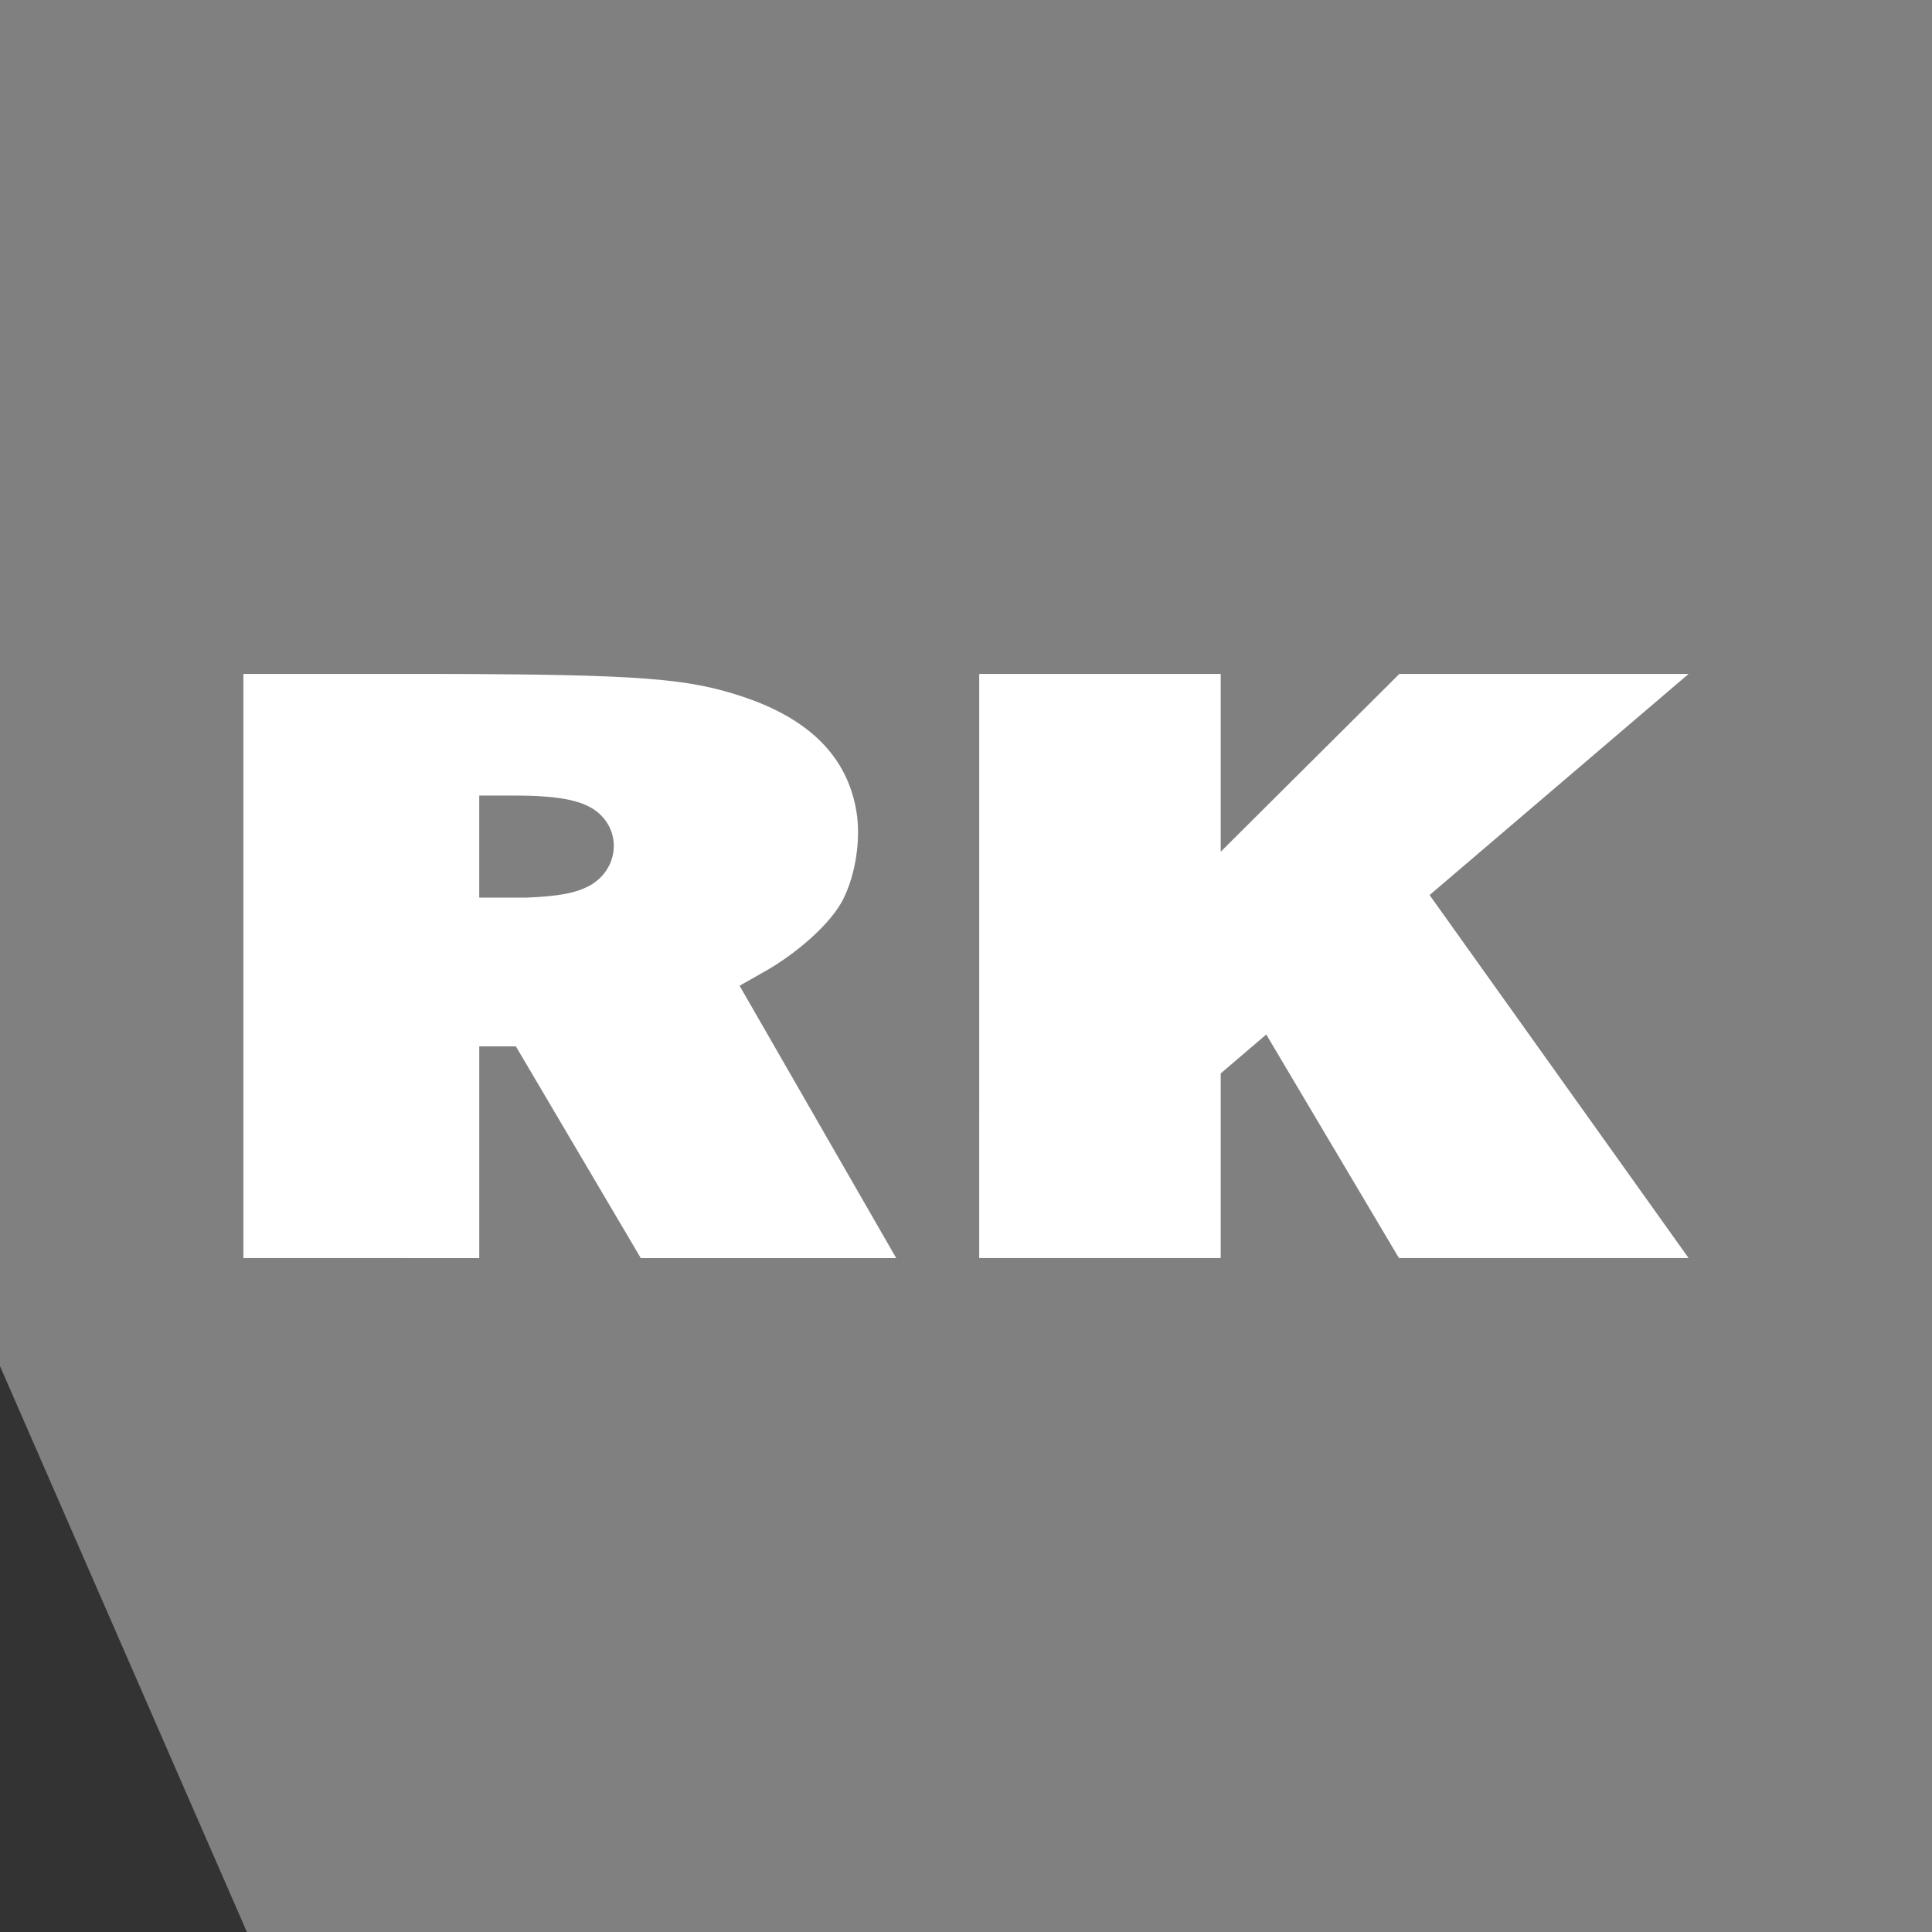 <?xml version="1.0" encoding="UTF-8" standalone="no"?>
<!-- Created with Inkscape (http://www.inkscape.org/) -->

<svg
   width="132.292mm"
   height="132.292mm"
   viewBox="0 0 132.292 132.292"
   version="1.1"
   id="svg1"
   xml:space="preserve"
   sodipodi:docname="g4.svg"
   inkscape:version="1.3.2 (091e20e, 2023-11-25)"
   xmlns:inkscape="http://www.inkscape.org/namespaces/inkscape"
   xmlns:sodipodi="http://sodipodi.sourceforge.net/DTD/sodipodi-0.dtd"
   xmlns="http://www.w3.org/2000/svg"
   xmlns:svg="http://www.w3.org/2000/svg"><rect x="0" y="0" width="132.292" height="132.292" fill="#808080" stroke="none"/><sodipodi:namedview
     id="namedview1"
     pagecolor="#ffffff"
     bordercolor="#000000"
     borderopacity="0.25"
     inkscape:showpageshadow="2"
     inkscape:pageopacity="0.0"
     inkscape:pagecheckerboard="0"
     inkscape:deskcolor="#d1d1d1"
     inkscape:document-units="mm"
     inkscape:zoom="0.24878082"
     inkscape:cx="-118.57827"
     inkscape:cy="303.47999"
     inkscape:window-width="1472"
     inkscape:window-height="894"
     inkscape:window-x="0"
     inkscape:window-y="34"
     inkscape:window-maximized="1"
     inkscape:current-layer="svg1" /><defs
     id="defs1" /><g
     id="layer1"
     transform="translate(-272.036,17.152)"><path
       style="fill:#333333;fill-opacity:1;stroke-width:0.529;paint-order:stroke fill markers"
       id="rect1"
       width="132.292"
       height="132.292"
       x="49.315"
       y="206.57"
       ry="0"
       d="m 272.036,-17.152 h 93.544 a 38.747,38.747 0 0 1 38.747,38.747 v 93.544 H 310.783 A 38.747,38.747 0 0 1 272.036,76.392 Z" /><path
       style="fill:#ffffff;stroke-width:0.996"
       d="m 288.702,68.994 v -40 h 13 c 14.159,0.03 17.405,0.297 21.187,1.557 4.597,1.531 7.179,4.142 7.792,7.878 0.307,1.87 -0.049,4.25 -0.891,5.957 -0.859,1.741 -3.298,3.814 -5.426,5.003 -0.902,0.504 -1.685,0.958 -1.685,0.958 l 10.724,18.648 h -17.49 l -8.552,-14.496 h -2.508 v 14.496 z m 23.536,-25.413 c 2.02,-0.978 2.455,-3.517 0.856,-4.999 -0.963,-0.893 -2.647,-1.258 -5.801,-1.258 h -2.441 v 6.99 l 3.187,4.8e-4 c 2.426,-0.093 3.43,-0.361 4.199,-0.734 z m 26.849,-14.587 h 16.536 l 5e-5,12.175 12.233,-12.175 h 19.806 l -17.736,15.142 17.736,24.858 h -19.834 l -9.086,-15.309 -3.119,2.663 3e-5,12.646 h -16.537 z"
       id="path3" /></g></svg>
